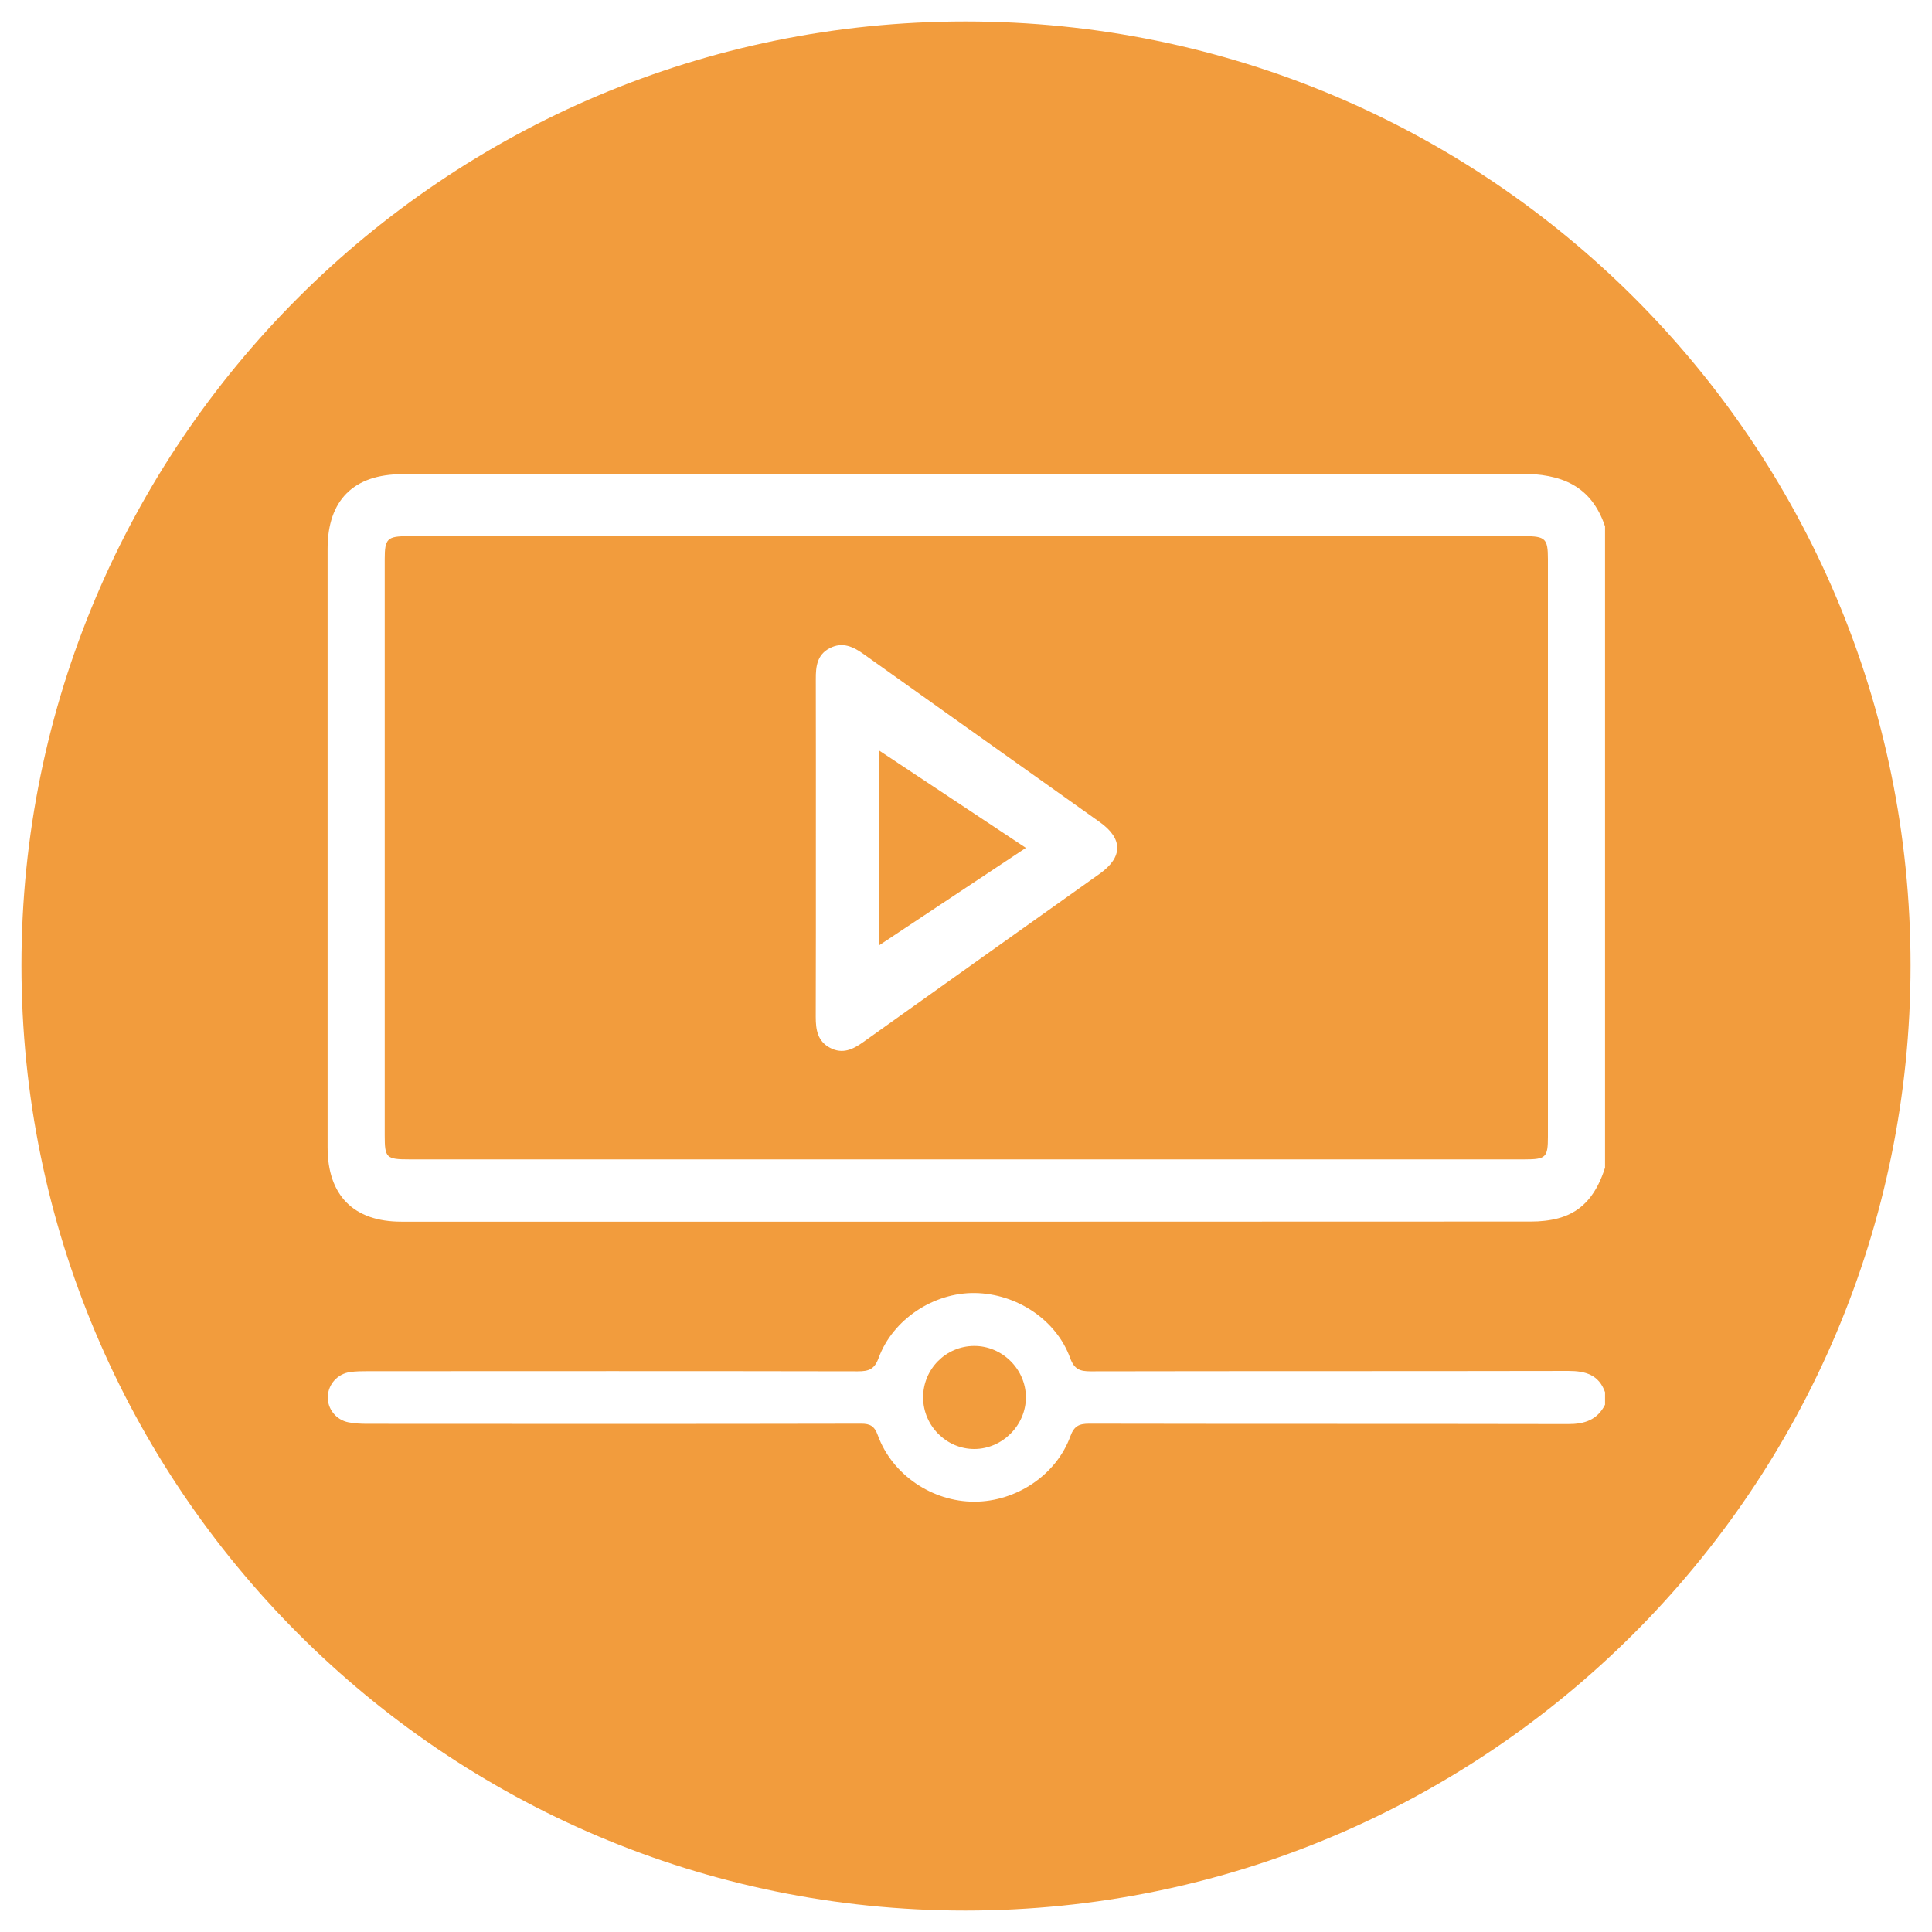 <?xml version="1.0" encoding="UTF-8"?>
<svg id="Camada_1" xmlns="http://www.w3.org/2000/svg" viewBox="0 0 300 300">
  <defs>
    <style>
      .cls-1 {
        fill: #f29c3d;
      }
    </style>
  </defs>
  <path class="cls-1" d="M159.3,216.95c.02,4.34-3.63,8.02-7.97,8.05-4.35.03-7.97-3.59-7.99-7.98-.02-4.41,3.52-8,7.92-8.02,4.36-.02,8.02,3.6,8.04,7.95Z"/>
  <path class="cls-1" d="M236.72,83.26H63.39c-3.26,0-3.65.38-3.65,3.55v89.5c0,3.49.23,3.72,3.83,3.72h173.14c3.34,0,3.65-.3,3.65-3.52v-89.69c0-3.18-.39-3.56-3.64-3.56ZM170.77,135.67c-12.24,8.71-24.49,17.41-36.72,26.14-1.62,1.16-3.23,1.92-5.17.89-1.94-1.03-2.21-2.82-2.21-4.79.03-8.78.02-17.55.02-26.33s.01-17.42-.01-26.13c-.01-1.95.19-3.78,2.16-4.8,2.01-1.04,3.69-.22,5.35.98,12.18,8.69,24.38,17.34,36.57,26.02,3.63,2.58,3.63,5.44.01,8.02ZM136.45,146.83c7.69-5.11,15.19-10.09,22.85-15.17-7.69-5.1-15.18-10.07-22.85-15.16v30.33ZM236.72,83.26H63.39c-3.26,0-3.65.38-3.65,3.55v89.5c0,3.49.23,3.72,3.83,3.72h173.14c3.34,0,3.65-.3,3.65-3.52v-89.69c0-3.18-.39-3.56-3.64-3.56ZM170.77,135.67c-12.24,8.71-24.49,17.41-36.72,26.14-1.62,1.16-3.23,1.92-5.17.89-1.94-1.03-2.21-2.82-2.21-4.79.03-8.78.02-17.55.02-26.33s.01-17.42-.01-26.13c-.01-1.95.19-3.78,2.16-4.8,2.01-1.04,3.69-.22,5.35.98,12.18,8.69,24.38,17.34,36.57,26.02,3.63,2.58,3.63,5.44.01,8.02ZM136.45,146.83c7.69-5.11,15.19-10.09,22.85-15.17-7.69-5.1-15.18-10.07-22.85-15.16v30.33ZM149.9,3.33C68.96,3.33,3.33,68.96,3.33,149.9s65.63,146.77,146.57,146.77,146.77-65.63,146.77-146.77S231.04,3.33,149.9,3.33ZM249.23,218.12c-1.19,2.36-3.18,3.02-5.72,3.01-24.79-.05-49.58-.01-74.37-.06-1.53,0-2.34.32-2.93,1.94-2.19,6.03-8.41,10.16-14.89,10.17-6.55.02-12.78-4.17-15.01-10.3-.51-1.41-1.16-1.82-2.61-1.81-25.57.05-51.13.04-76.7.02-.97,0-1.94-.05-2.88-.23-1.95-.37-3.3-2.12-3.22-4.01.08-1.92,1.51-3.52,3.48-3.8.89-.12,1.8-.13,2.7-.13,25.37-.01,50.75-.03,76.12.02,1.66,0,2.58-.28,3.23-2.07,2.21-6.02,8.57-10.18,14.95-10.09,6.46.09,12.63,4.14,14.78,10.07.66,1.82,1.56,2.09,3.22,2.09,24.73-.05,49.46-.01,74.18-.06,2.64,0,4.71.6,5.67,3.3v1.94ZM249.23,181.31c-1.2,3.75-3.21,6.78-7.25,7.86-1.35.36-2.8.51-4.2.51-58.49.03-116.97.03-175.46.02-7.42,0-11.45-4.09-11.45-11.54v-92.96c0-7.53,4.05-11.57,11.62-11.57,57.84,0,115.68.05,173.52-.07,6.39-.01,11.07,1.8,13.22,8.18v99.57ZM236.72,83.26H63.39c-3.26,0-3.65.38-3.65,3.55v89.5c0,3.49.23,3.72,3.83,3.72h173.14c3.34,0,3.65-.3,3.65-3.52v-89.69c0-3.18-.39-3.56-3.64-3.56ZM170.77,135.67c-12.24,8.71-24.49,17.41-36.72,26.14-1.62,1.16-3.23,1.92-5.17.89-1.94-1.03-2.21-2.82-2.21-4.79.03-8.78.02-17.55.02-26.33s.01-17.42-.01-26.13c-.01-1.95.19-3.78,2.16-4.8,2.01-1.04,3.69-.22,5.35.98,12.18,8.69,24.38,17.34,36.57,26.02,3.63,2.58,3.63,5.44.01,8.02ZM136.45,146.83c7.69-5.11,15.19-10.09,22.85-15.17-7.69-5.1-15.18-10.07-22.85-15.16v30.33Z"/>
</svg>